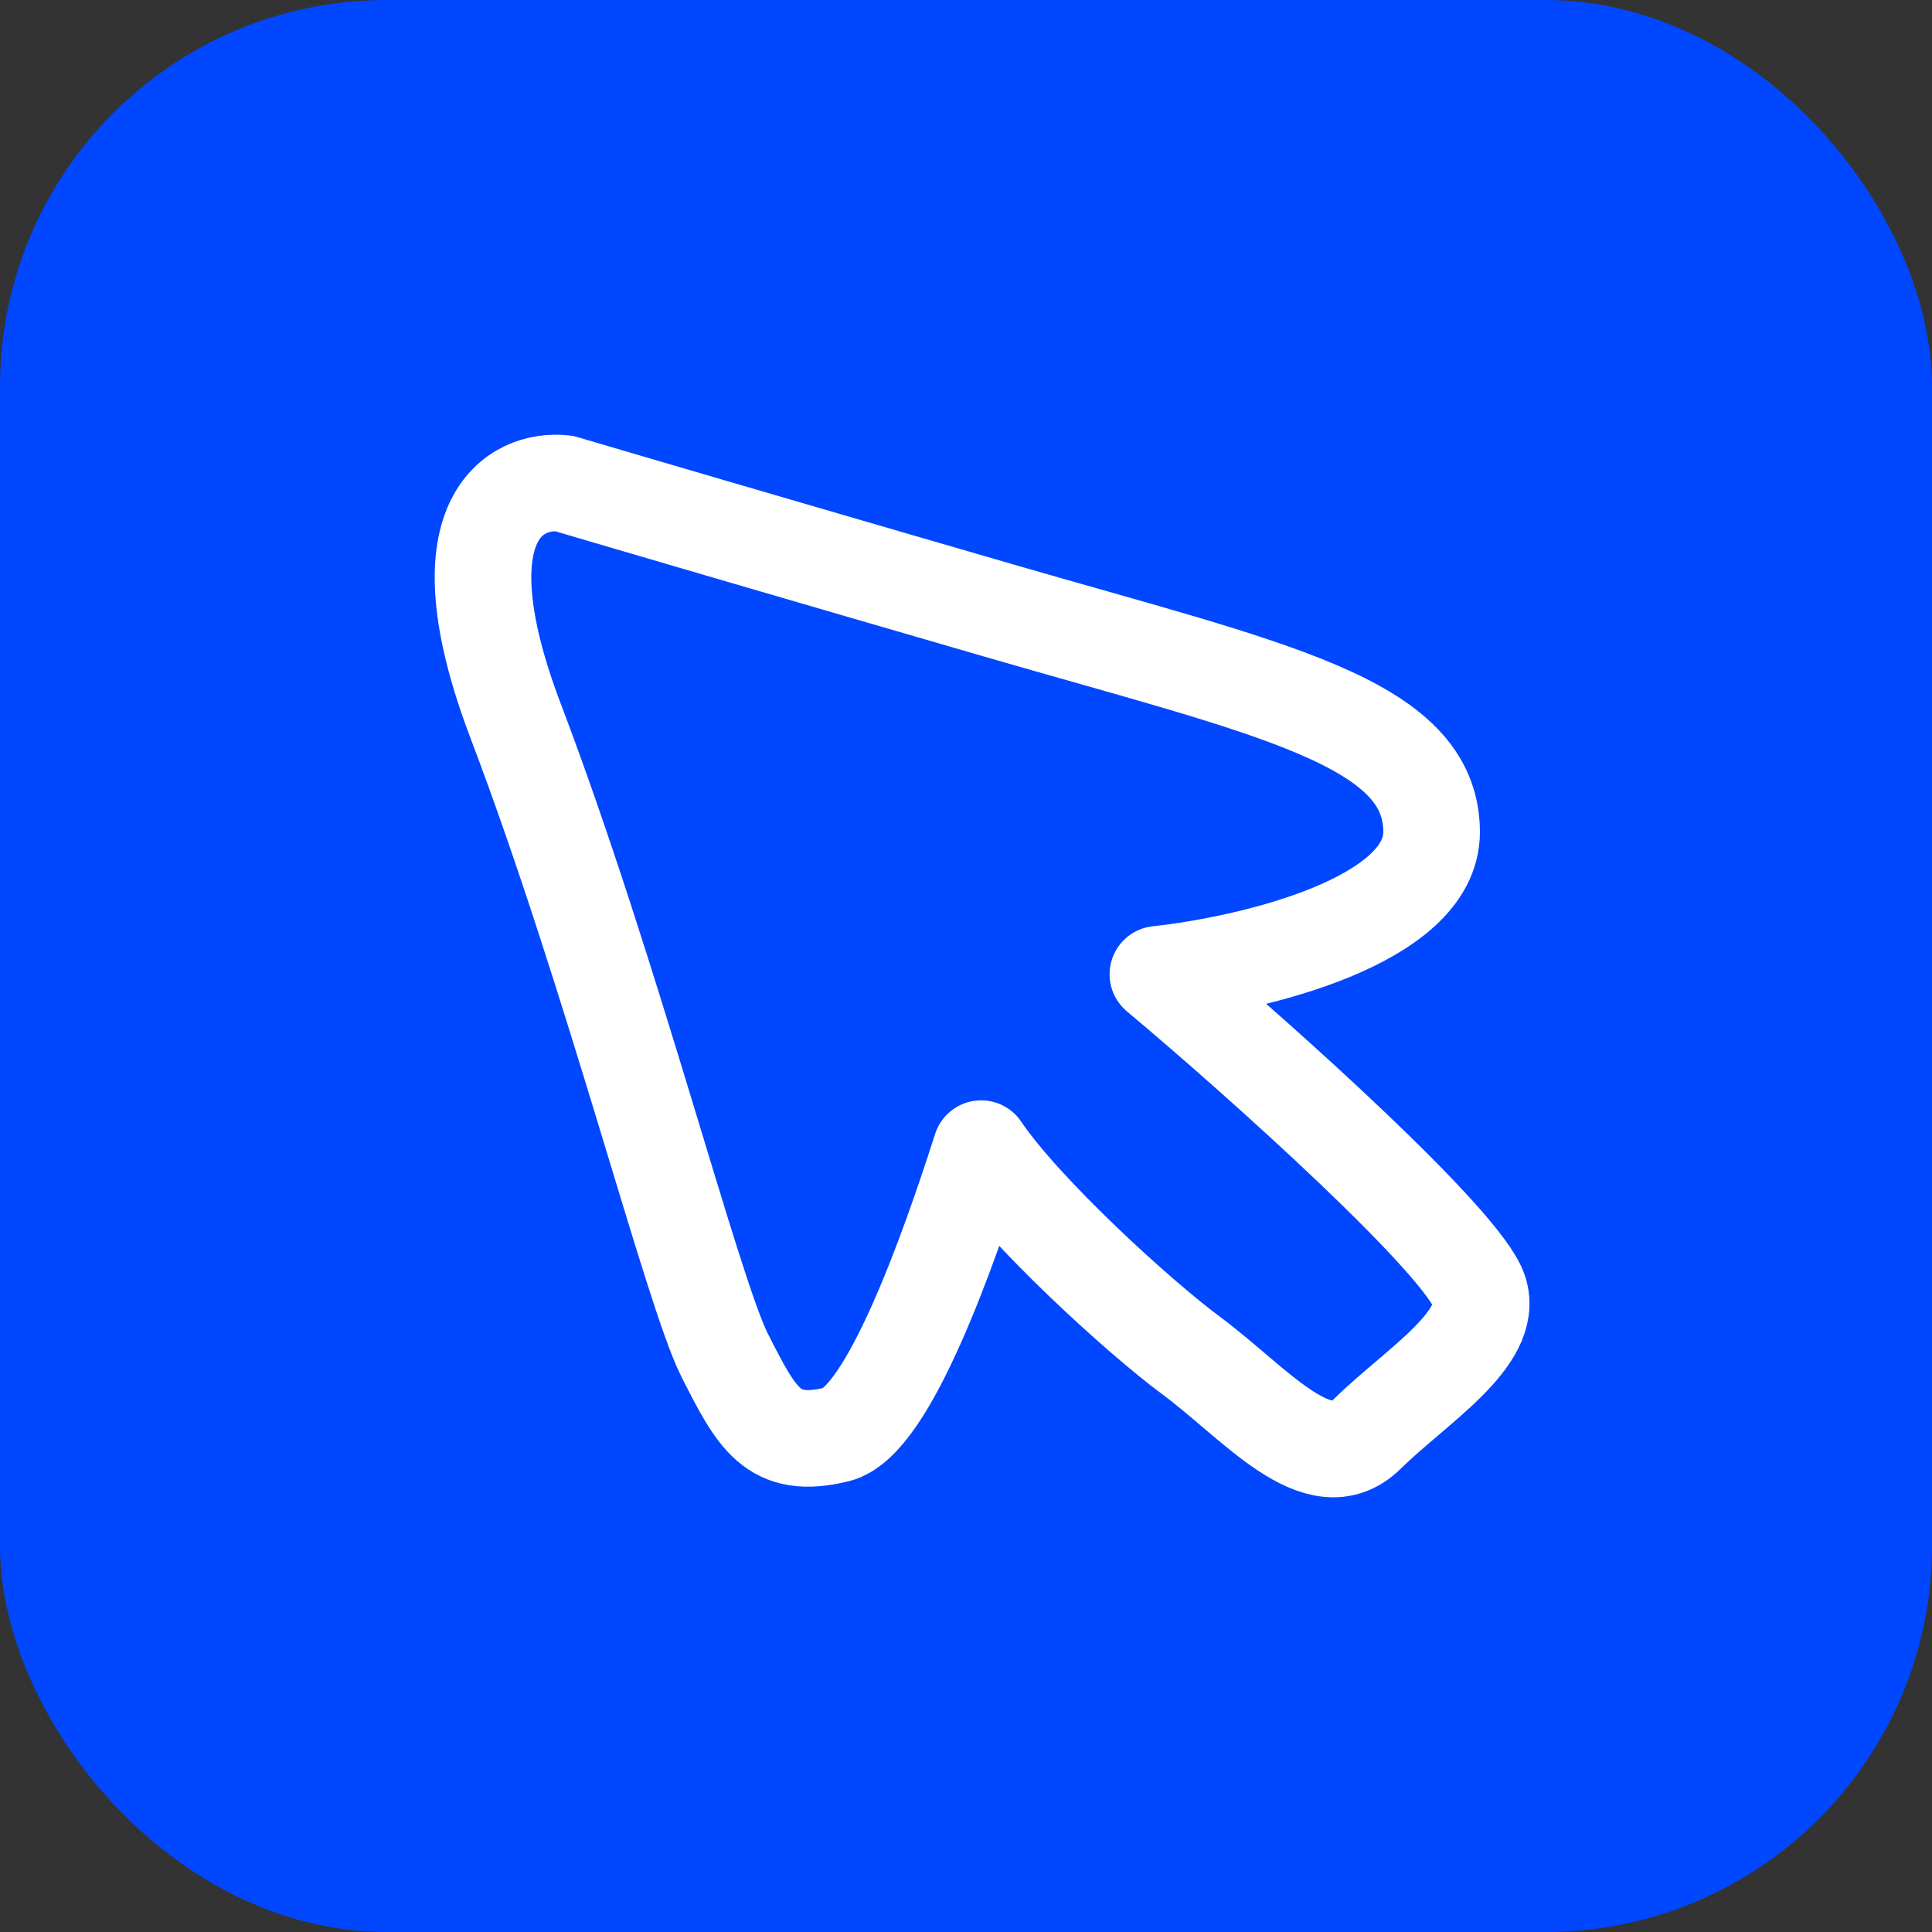 <svg width="60" height="60" viewBox="0 0 60 60" fill="none" xmlns="http://www.w3.org/2000/svg">
<rect x="0" y="0" width="60" height="60" fill="#333333" stroke="none"/>
<rect width="60" height="60" rx="12" fill="#0047FF"/>
<path d="M16.016 22.396C13.621 16.096 16.016 14.85 17.513 15.014C19.177 15.506 24.2 16.982 30.987 18.951C39.47 21.412 44.46 22.396 44.46 25.842C44.46 28.598 38.953 29.93 35.959 30.258C39.285 33.047 45.451 38.602 45.939 40.102C46.42 41.578 43.943 43.068 42.446 44.545C40.949 46.021 38.971 43.56 36.975 42.084C35.378 40.903 31.8 37.641 30.47 35.672C29.471 38.789 27.593 44.151 25.996 44.545C24 45.037 23.501 44.053 22.503 42.084C21.505 40.115 19.01 30.271 16.016 22.396Z" stroke="white" stroke-width="3" stroke-linejoin="round"/>
</svg>
